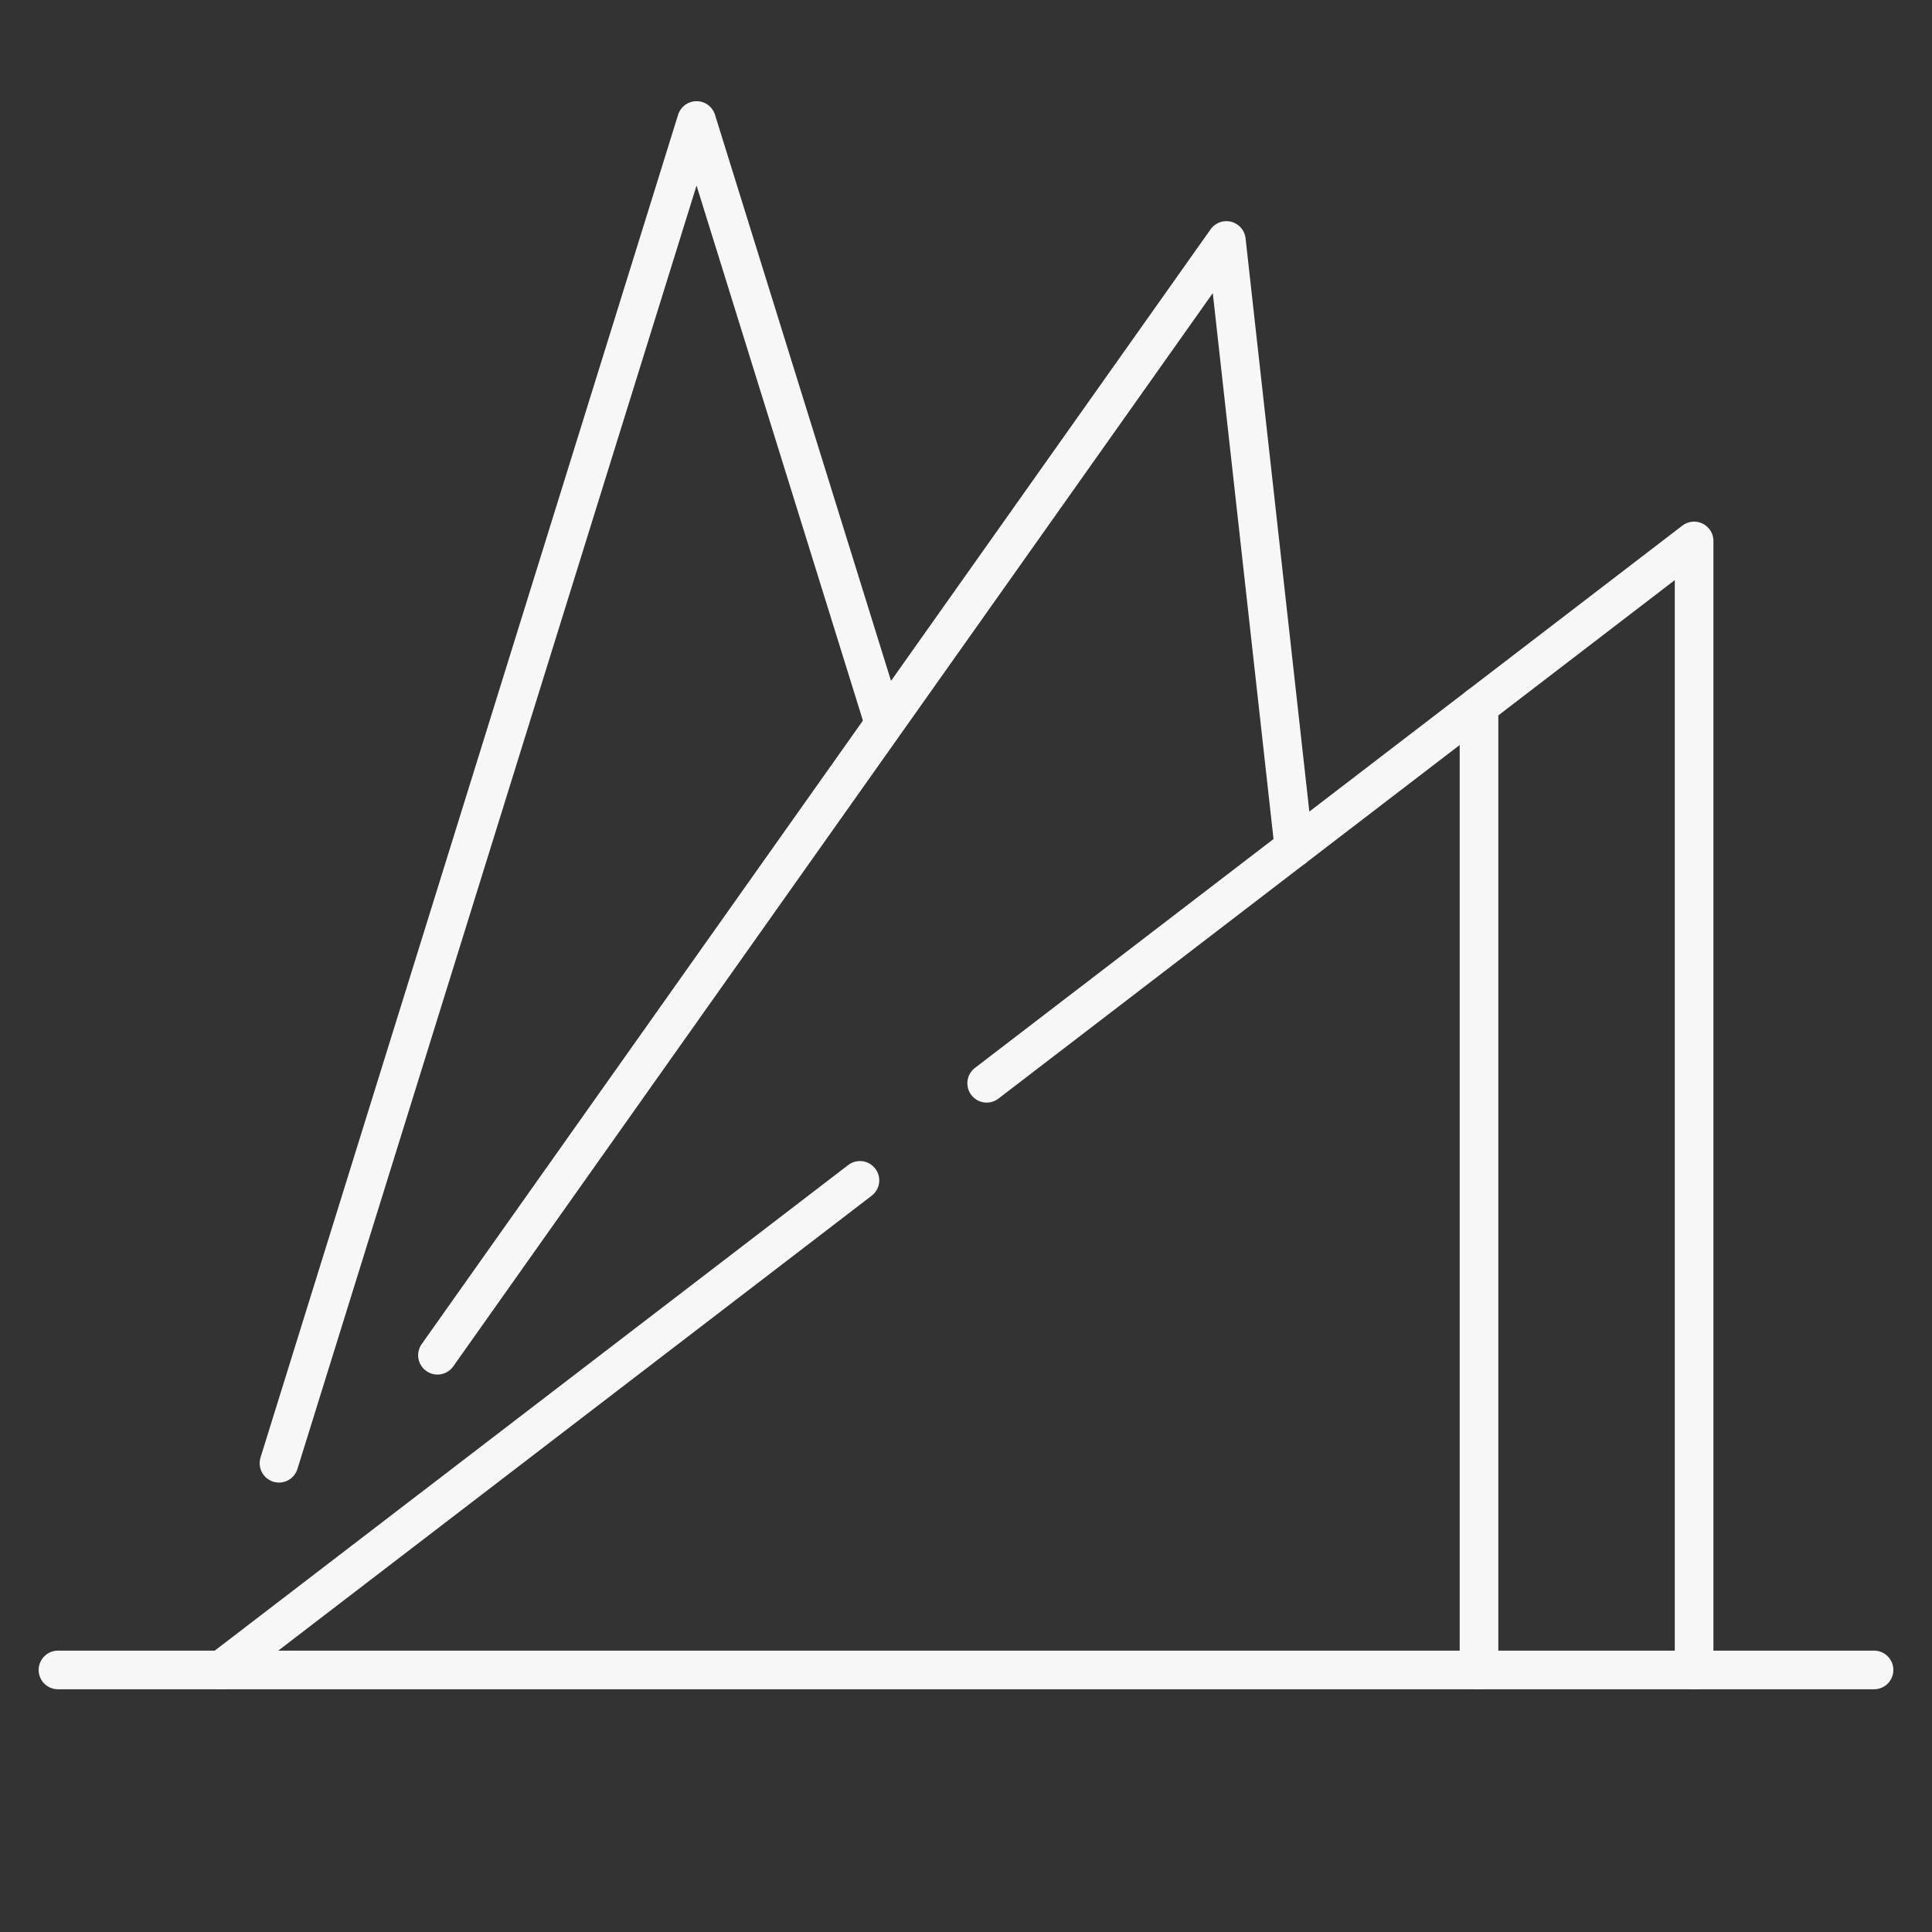 <?xml version="1.0" encoding="UTF-8"?> <svg xmlns="http://www.w3.org/2000/svg" id="Livello_1" width="300" height="300" viewBox="0 0 300 300"><rect x="0" y="0" width="300" height="300" fill="#333333" stroke="none"/><polyline points="136.96 111.33 108.16 18.71 43.32 227.21" style="fill:none; stroke:#f7f7f7; stroke-linecap:round; stroke-linejoin:round; stroke-width:6px;"></polyline><polyline points="200.92 131.64 190.43 37.34 95.37 171.66 67.93 210.44" style="fill:none; stroke:#f7f7f7; stroke-linecap:round; stroke-linejoin:round; stroke-width:6px;"></polyline><polyline points="263.06 259.31 263.06 84 153.21 168.21" style="fill:none; stroke:#f7f7f7; stroke-linecap:round; stroke-linejoin:round; stroke-width:6px;"></polyline><line x1="133.53" y1="183.29" x2="34.36" y2="259.31" style="fill:none; stroke:#f7f7f7; stroke-linecap:round; stroke-linejoin:round; stroke-width:6px;"></line><line x1="229.66" y1="259.31" x2="229.66" y2="109.61" style="fill:none; stroke:#f7f7f7; stroke-linecap:round; stroke-linejoin:round; stroke-width:6px;"></line><line x1="9" y1="259.31" x2="291" y2="259.31" style="fill:none; stroke:#f7f7f7; stroke-linecap:round; stroke-linejoin:round; stroke-width:6px;"></line></svg> 